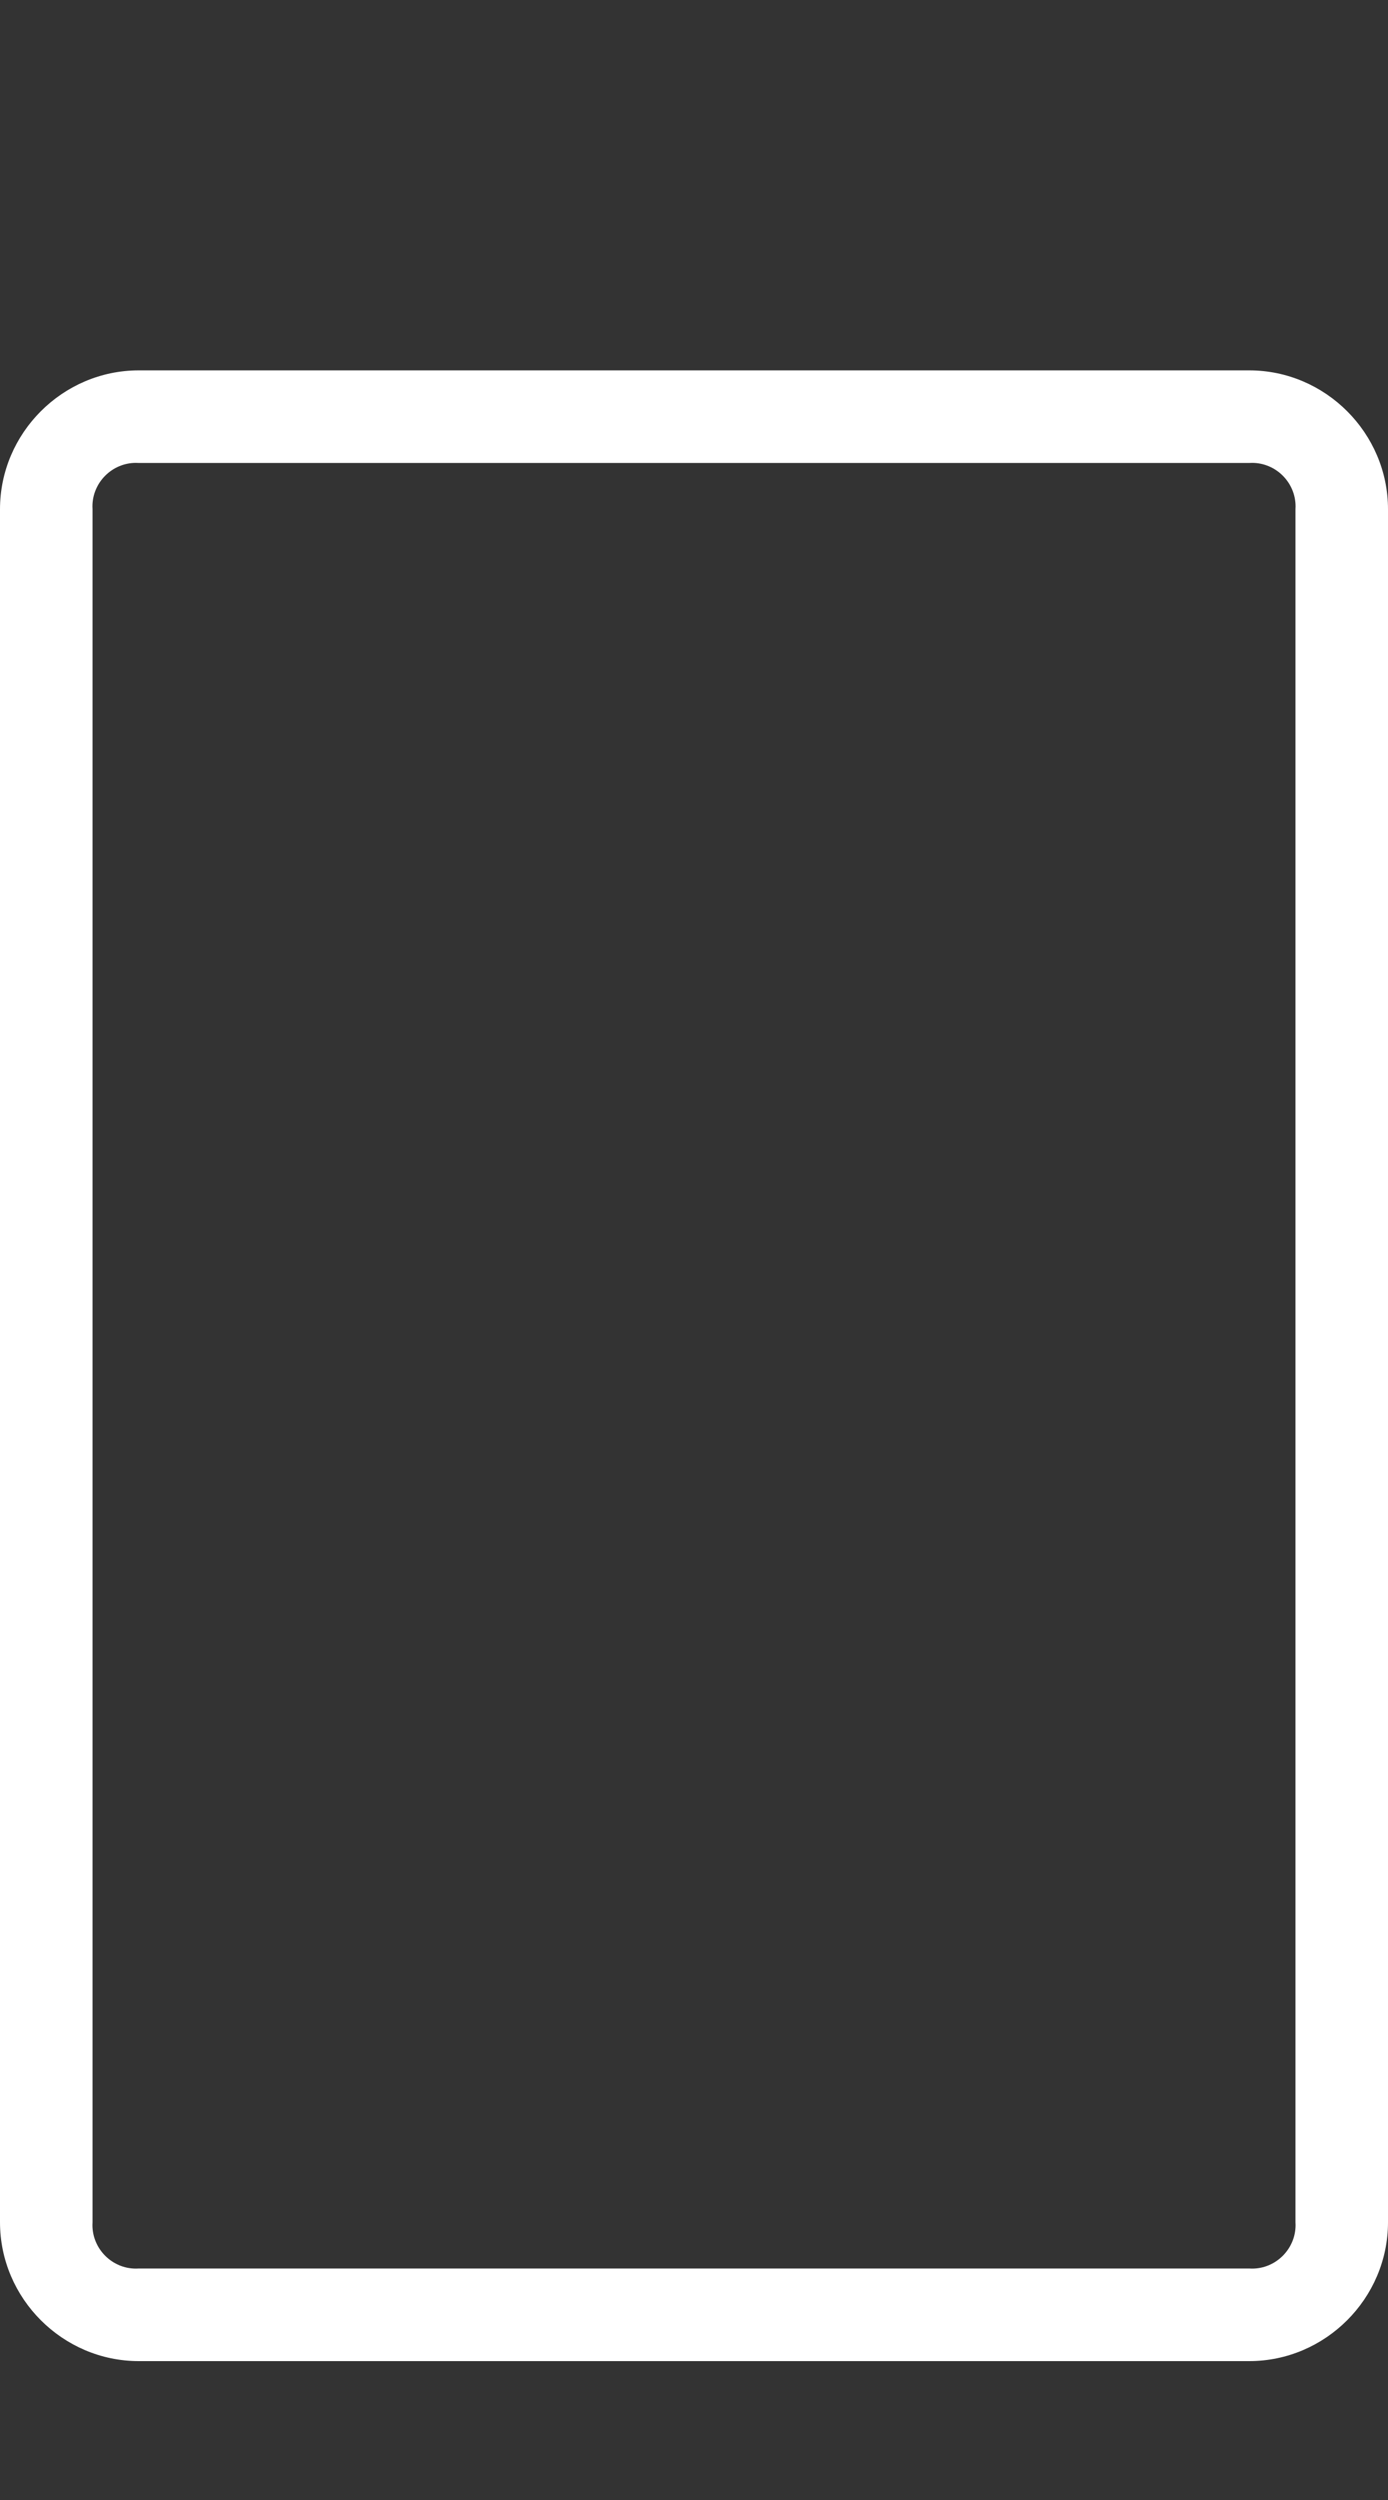 <svg xmlns="http://www.w3.org/2000/svg" xmlns:xlink="http://www.w3.org/1999/xlink" xmlns:serif="http://www.serif.com/" width="100%" height="100%" viewBox="0 0 30 54" xml:space="preserve" style="fill-rule:evenodd;clip-rule:evenodd;stroke-linejoin:round;stroke-miterlimit:2;"><rect x="0" y="0" width="30" height="54" fill="#333333" stroke="none"/><path d="M27,8c1.646,0 3,1.354 3,3l0,37c0,1.646 -1.354,3 -3,3l-24,0c-1.646,0 -3,-1.354 -3,-3l0,-37c-0,-1.646 1.354,-3 3,-3l24,0Zm1,3c0.001,-0.021 0.002,-0.041 0.002,-0.062c0,-0.516 -0.424,-0.94 -0.94,-0.94c-0.021,-0 -0.041,0.001 -0.062,0.002l-24,-0c-0.021,-0.001 -0.041,-0.002 -0.062,-0.002c-0.516,-0 -0.94,0.424 -0.94,0.94c-0,0.021 0.001,0.041 0.002,0.062l0,37c-0.001,0.021 -0.002,0.041 -0.002,0.062c-0,0.516 0.424,0.94 0.94,0.94c0.021,0 0.041,-0.001 0.062,-0.002l24,0c0.021,0.001 0.041,0.002 0.062,0.002c0.516,0 0.94,-0.424 0.94,-0.94c0,-0.021 -0.001,-0.041 -0.002,-0.062l0,-37Z" style="fill:#fff;fill-rule:nonzero;"></path></svg>